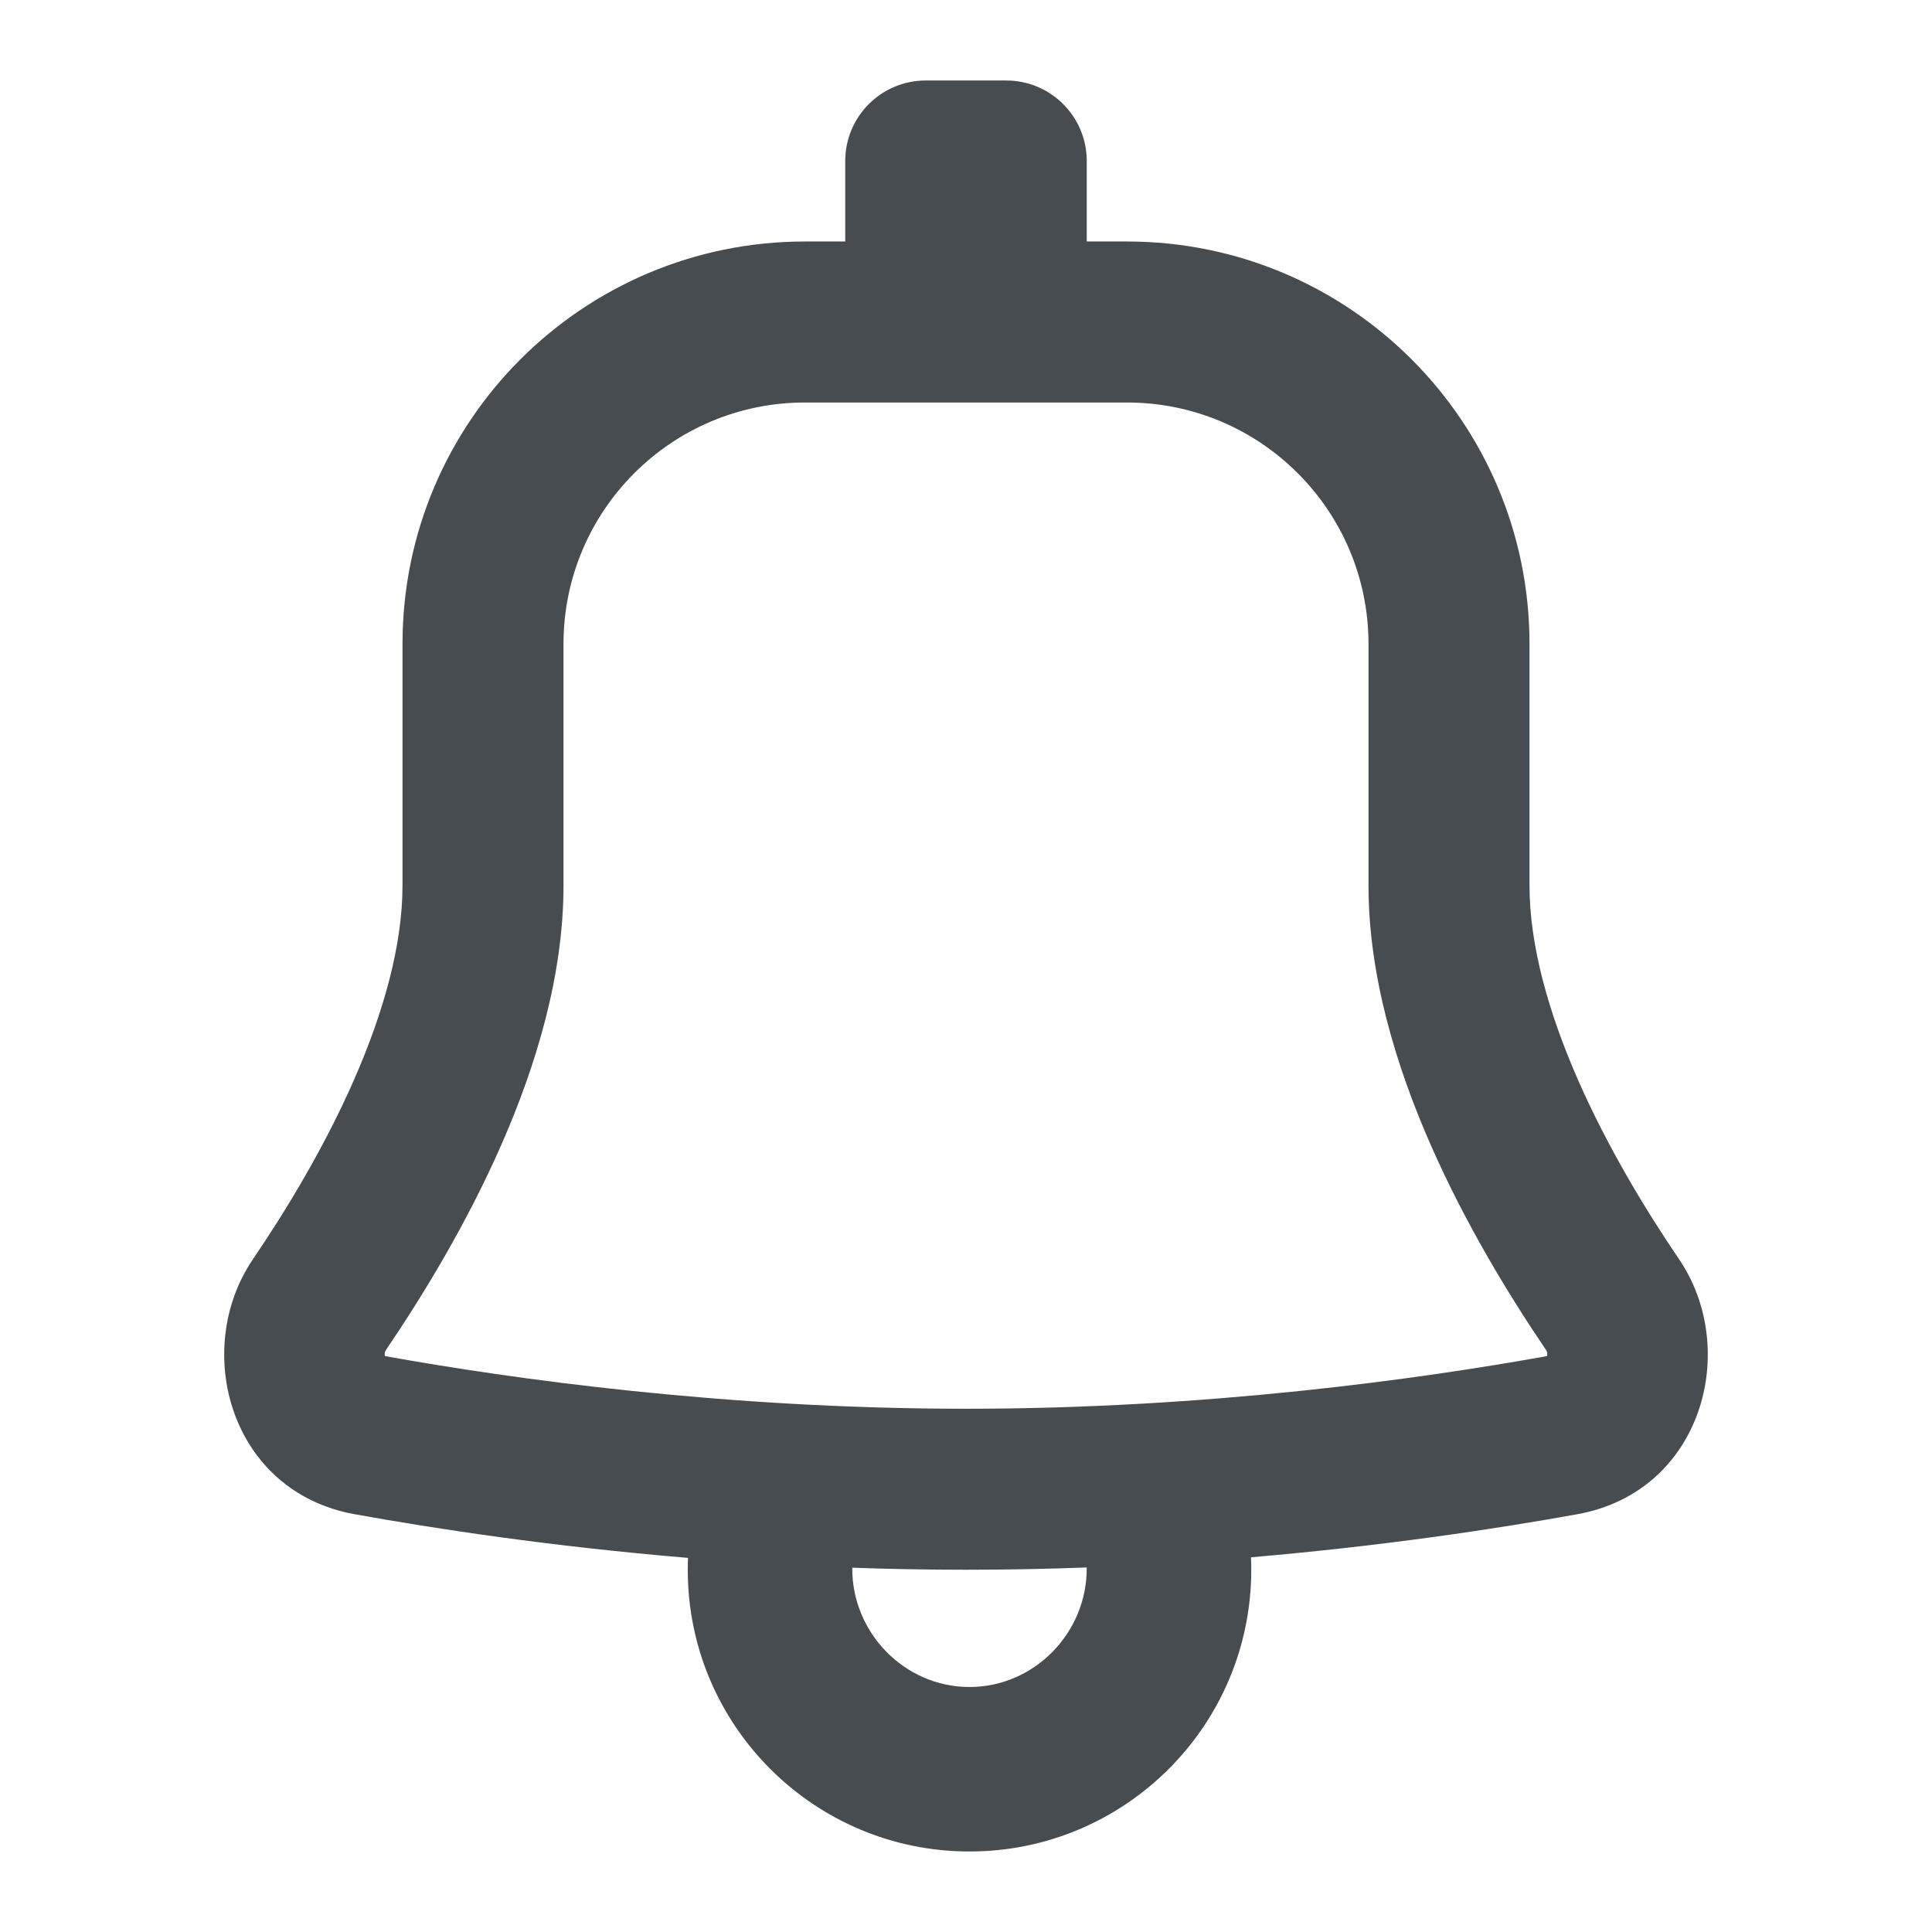 <svg viewBox="0 0 800 800" version="1.1" height="282.222mm" width="282.222mm" xmlns="http://www.w3.org/2000/svg" id="Layer_1">
  
  <defs>
    <style>
      .st0 {
        fill: #464c4f;
        fill-rule: evenodd;
      }
    </style>
  </defs>
  <path d="M383.333,33.333c-18.41,0-33.333,14.924-33.333,33.333v33.333h-16.667c-92.045,0-166.666,74.608-166.666,166.658v100.008c0,24.59-7.76,52.407-20.087,80.493-12.191,27.78-27.954,53.82-41.866,74.303-25.318,37.283-9.642,96.207,42.141,105.547,33.86,6.107,81.712,13.373,138.031,18.08-.067,1.627-.101,3.263-.101,4.91,0,64.433,52.233,116.667,116.666,116.667s116.667-52.233,116.667-116.667c0-1.727-.037-3.447-.11-5.157,55.063-4.71,101.86-11.833,135.137-17.833,51.783-9.34,67.46-68.263,42.143-105.547-13.913-20.483-29.677-46.523-41.867-74.303-12.327-28.087-20.087-55.903-20.087-80.493v-100.008c0-92.05-74.623-166.658-166.667-166.658h-16.667v-33.333c0-18.409-14.923-33.333-33.333-33.333h-33.333ZM400,650c17.043,0,33.74-.34,49.99-.95.263,26.81-21.52,49.5-48.54,49.5s-48.773-22.623-48.543-49.393c15.337.543,31.063.843,47.093.843ZM333.333,166.667c-55.231,0-100,44.766-100,99.992v100.008c0,37.447-11.484,74.877-25.707,107.287-14.358,32.713-32.45,62.417-47.76,84.963-.34.5-.499.98-.553,1.46-.048.43-.007.83.075,1.15,52.758,9.483,140.626,21.807,240.611,21.807s187.853-12.323,240.61-21.807c.083-.32.123-.72.077-1.15-.057-.48-.213-.96-.553-1.46-15.31-22.547-33.403-52.25-47.76-84.963-14.223-32.41-25.707-69.84-25.707-107.287v-100.008c0-55.226-44.77-99.992-100-99.992h-133.334Z" class="st0"></path>
</svg>